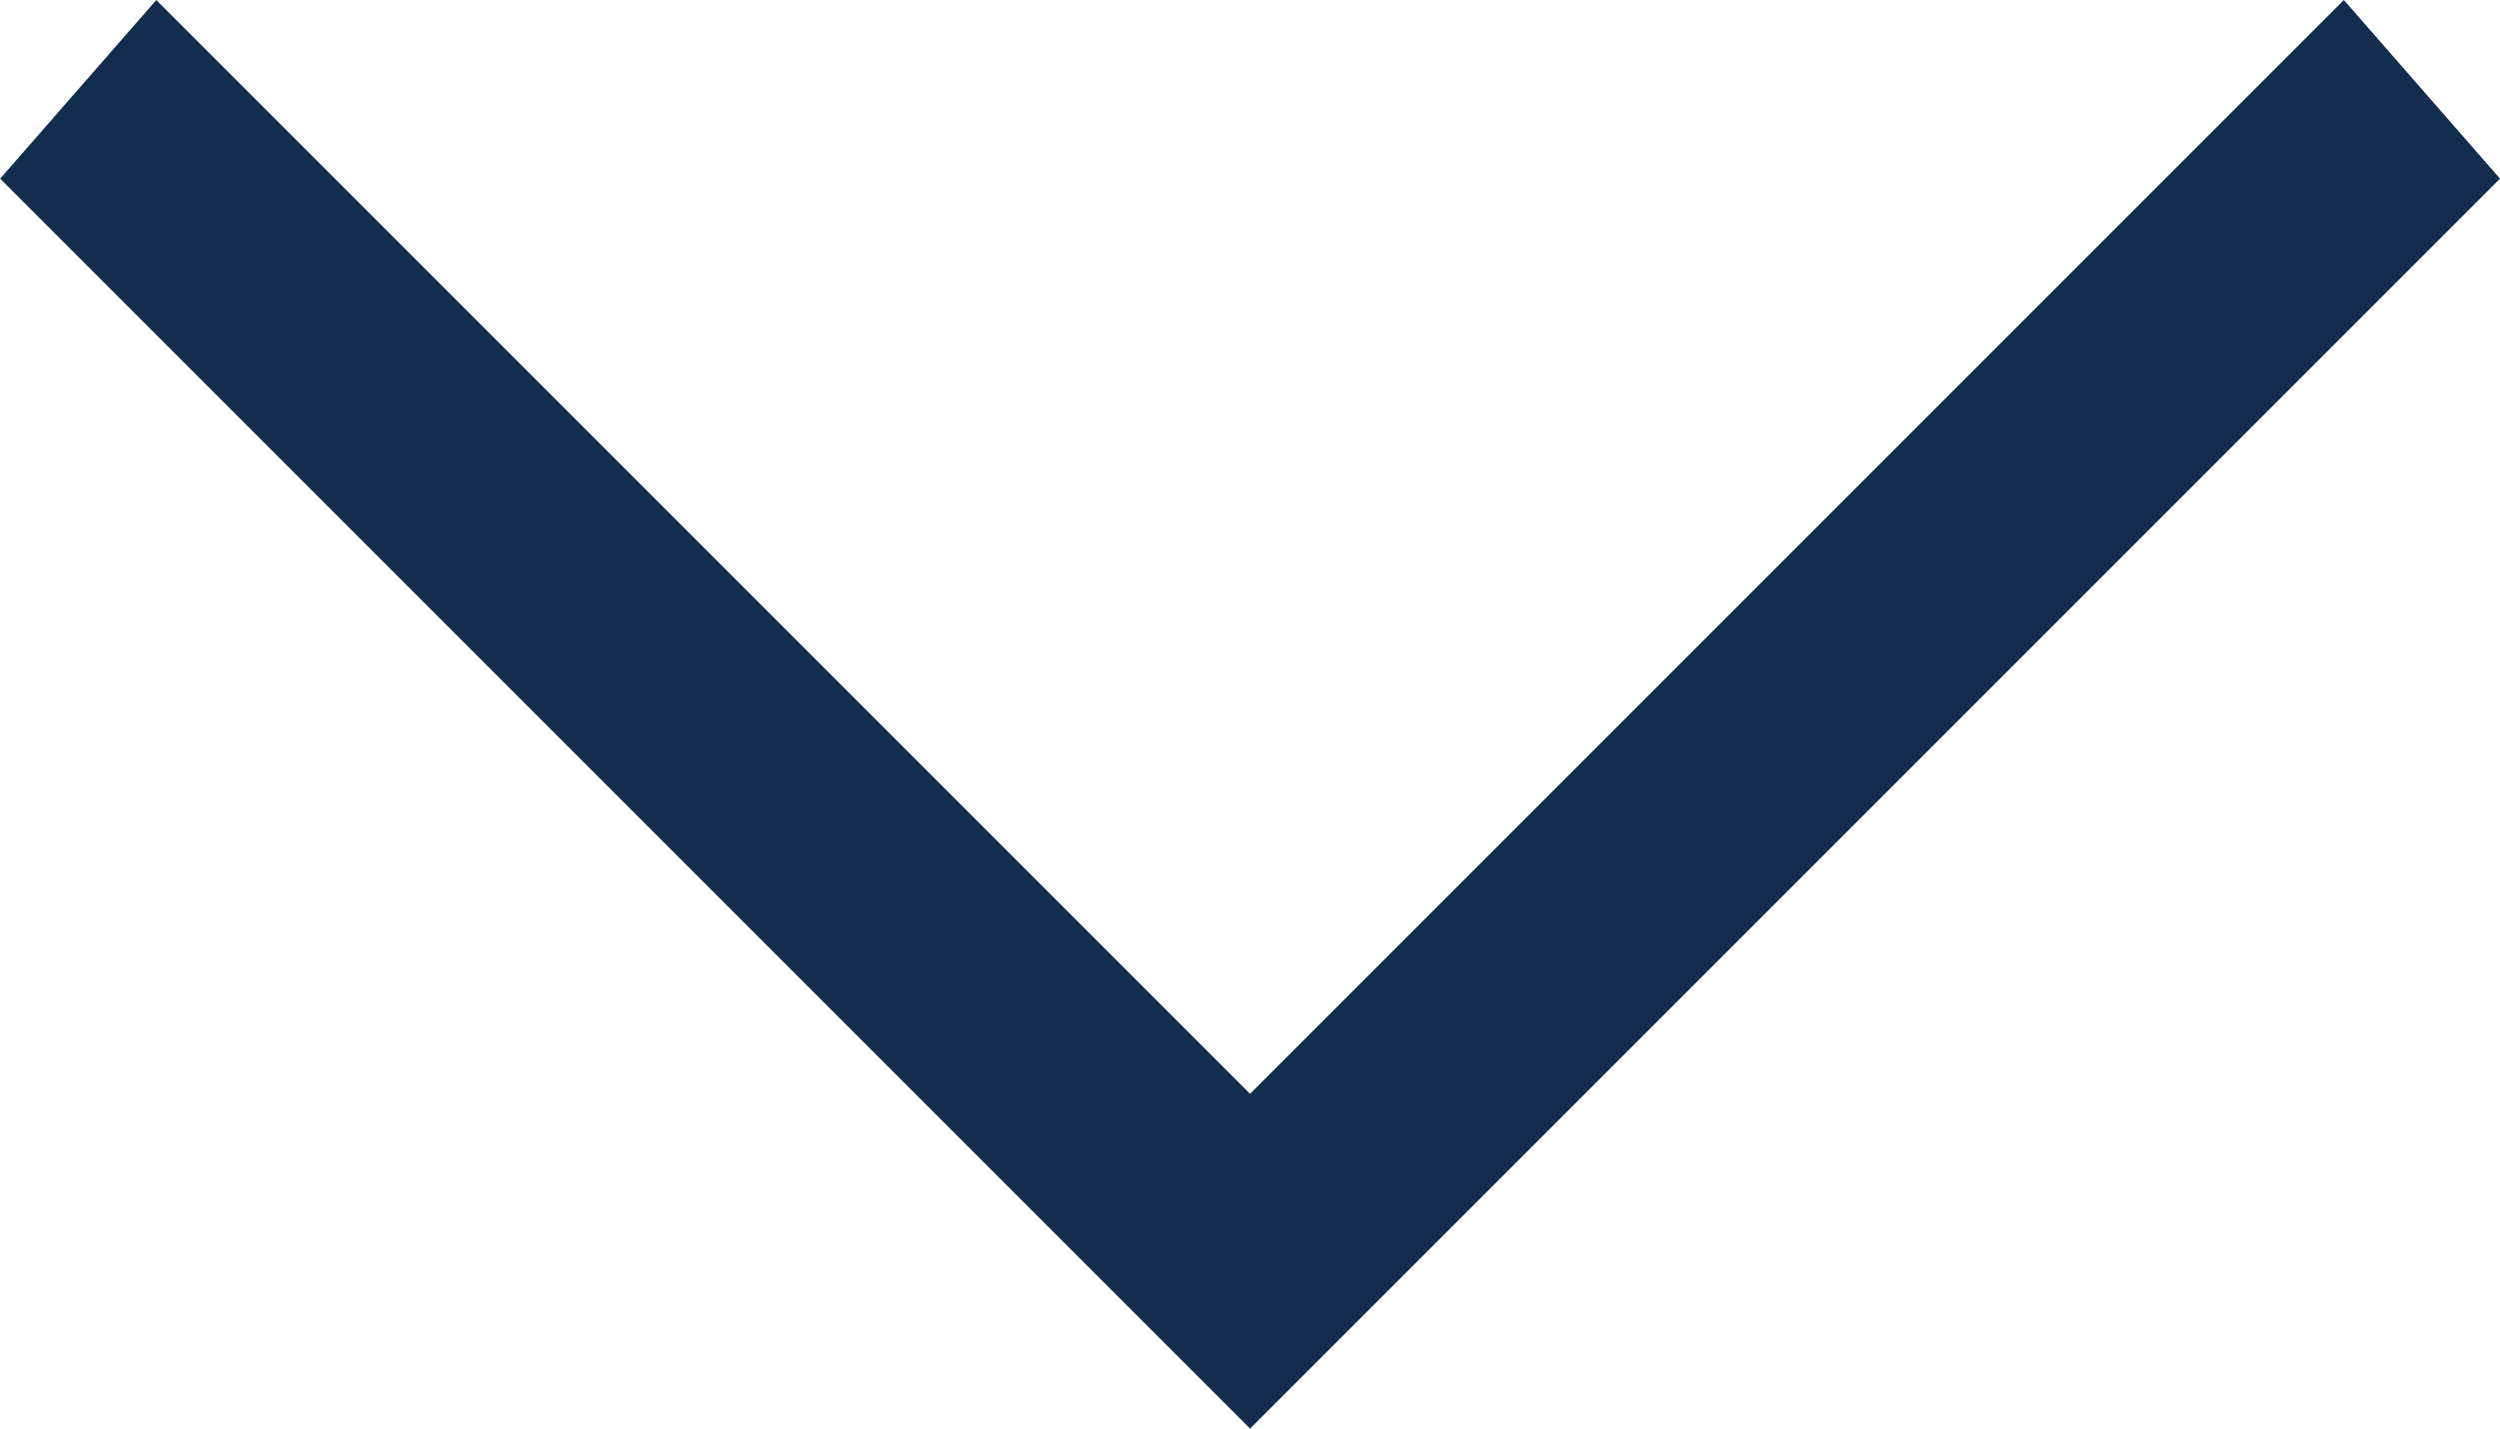 <?xml version="1.0" encoding="utf-8"?>
<!-- Generator: Adobe Illustrator 17.0.0, SVG Export Plug-In . SVG Version: 6.00 Build 0)  -->
<!DOCTYPE svg PUBLIC "-//W3C//DTD SVG 1.1//EN" "http://www.w3.org/Graphics/SVG/1.1/DTD/svg11.dtd">
<svg version="1.1" id="Livello_1" xmlns="http://www.w3.org/2000/svg" xmlns:xlink="http://www.w3.org/1999/xlink" x="0px" y="0px"
	 width="14.763px" height="8.436px" viewBox="0 0 14.763 8.436" enable-background="new 0 0 14.763 8.436" xml:space="preserve">
<title>Expand</title>
<polygon fill="#122D4E" points="7.382,8.436 0.001,1.055 0.923,0 7.382,6.459 13.841,0 14.763,1.055 "/>
</svg>
